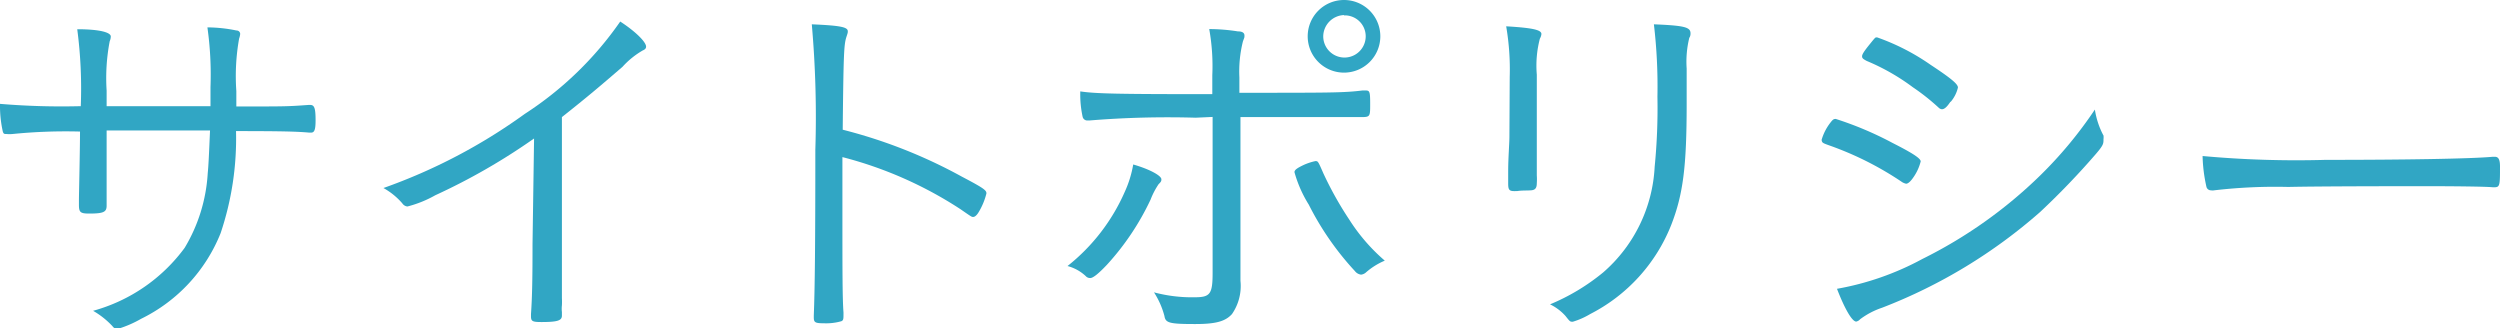 <svg xmlns="http://www.w3.org/2000/svg" viewBox="0 0 162.48 21.34"><defs><style>.cls-1{fill:#31a6c4;}</style></defs><g id="レイヤー_2" data-name="レイヤー 2"><g id="レイヤー_1-2" data-name="レイヤー 1"><path class="cls-1" d="M13.68,6.9V5.67a22,22,0,0,0-.2-3.89,9.45,9.45,0,0,1,1.88.2c.18,0,.25.13.25.23a1.23,1.23,0,0,1-.07.3,13.89,13.89,0,0,0-.18,3.41v1c3.29,0,3.29,0,4.7-.1h.1c.27,0,.35.2.35,1,0,.63-.08.8-.3.8h-.1c-.78-.07-1.69-.1-4.77-.1a19.3,19.3,0,0,1-1,6.63,10.56,10.56,0,0,1-5.17,5.57,7.2,7.2,0,0,1-1.53.66.41.41,0,0,1-.33-.18,5.38,5.38,0,0,0-1.26-1A11,11,0,0,0,12,16.11a10.6,10.6,0,0,0,1.5-4.84c.05-.5.08-1.15.15-2.79H10.19c-1.56,0-2.61,0-3.26,0,0,2.16,0,3.66,0,4.52v.37c0,.41-.2.51-1.13.51-.57,0-.67-.08-.67-.56V13c0-.33.07-3.29.07-4.45a34.71,34.71,0,0,0-4.39.16,2.18,2.18,0,0,1-.38,0c-.15,0-.2,0-.25-.17A7.69,7.69,0,0,1,0,6.75a48.08,48.08,0,0,0,5.25.15,29.54,29.54,0,0,0-.23-5c1.43,0,2.18.2,2.18.47a.82.82,0,0,1-.07.31,12.76,12.76,0,0,0-.2,3.21V6.9Z"/><path class="cls-1" d="M34.71,9a40.55,40.55,0,0,1-6.42,3.69,7.41,7.41,0,0,1-1.81.73.45.45,0,0,1-.33-.2,4.49,4.49,0,0,0-1.23-1,36.29,36.29,0,0,0,9.19-4.82,22.23,22.23,0,0,0,6.2-6c1,.65,1.68,1.33,1.68,1.63,0,.1-.05.18-.22.25a5.45,5.45,0,0,0-1.31,1.06C39,5.6,38.2,6.28,36.52,7.61v8.25c0,1.43,0,2.89,0,3.52a4.43,4.43,0,0,1,0,.47,1.81,1.81,0,0,0,0,.43v.23c0,.32-.27.42-1.33.42-.58,0-.68-.05-.68-.37v-.15c.08-1.13.1-2.39.1-4.55Z"/><path class="cls-1" d="M54.75,13.38c0,4.24,0,6,.07,6.93v.12c0,.28,0,.4-.15.45a3.59,3.59,0,0,1-1.13.13c-.55,0-.65-.05-.65-.38v-.12c.07-1.78.1-4.62.1-10.77a68.53,68.53,0,0,0-.23-8.16c1.86.08,2.34.18,2.34.45,0,.1,0,.1-.1.4-.15.51-.18,1.06-.23,6a32.7,32.7,0,0,1,7.76,3.06c1.43.75,1.58.88,1.58,1.08a4.38,4.38,0,0,1-.5,1.21c-.13.22-.26.32-.36.32s-.1,0-.82-.5a25.77,25.77,0,0,0-7.68-3.39Z"/><path class="cls-1" d="M75.48,11.65c0,.1,0,.15-.18.32a4.91,4.91,0,0,0-.52,1,16.92,16.92,0,0,1-2.84,4.24c-.55.58-.9.86-1.08.86a.38.38,0,0,1-.3-.13,2.77,2.77,0,0,0-1.18-.65,12.6,12.6,0,0,0,3.72-4.82,7.15,7.15,0,0,0,.55-1.78C74.73,11,75.48,11.42,75.48,11.65Zm2.23-4a62.52,62.52,0,0,0-6.9.18h-.12a.31.31,0,0,1-.33-.25,6.85,6.85,0,0,1-.15-1.64c1,.15,2.43.18,8.58.18V4.89a13.62,13.62,0,0,0-.2-3,12.06,12.06,0,0,1,1.86.15c.33,0,.43.12.43.27s0,.1-.1.38a8.06,8.06,0,0,0-.23,2.34v1c5.87,0,6.8,0,8-.15h.2c.27,0,.3.07.3.88s0,.85-.58.85h-.58c-.57,0-3,0-7.27,0,0,5.77,0,8.94,0,9.94,0,.35,0,.6,0,.7a3.21,3.21,0,0,1-.55,2.16c-.43.48-1.06.65-2.39.65-1.68,0-1.93-.07-2-.52A5.33,5.33,0,0,0,75,19a9.59,9.59,0,0,0,2.66.32c1,0,1.15-.22,1.15-1.6,0-2,0-9.09,0-10.12ZM88.76,17.72a.58.58,0,0,1-.3.13.6.6,0,0,1-.4-.23,18.77,18.77,0,0,1-3-4.32,8,8,0,0,1-.93-2.11c0-.15.18-.27.6-.47a3.7,3.7,0,0,1,.76-.25c.17,0,.17,0,.52.8a22.6,22.6,0,0,0,1.68,3A12,12,0,0,0,90,16.94,4.46,4.46,0,0,0,88.76,17.72Zm-1.41-13a2.36,2.36,0,1,1,2.36-2.36A2.36,2.36,0,0,1,87.35,4.72Zm0-3.74A1.4,1.4,0,0,0,86,2.36a1.38,1.38,0,0,0,2.76,0A1.36,1.36,0,0,0,87.35,1Z"/><path class="cls-1" d="M98.12,5a16.62,16.62,0,0,0-.23-3.29c1.71.1,2.29.23,2.29.5a.73.73,0,0,1-.1.3,6.91,6.91,0,0,0-.2,2.34V8.91c0,.75,0,2.23,0,2.49a3.56,3.56,0,0,1,0,.5c0,.32-.1.45-.38.47s-.6,0-.9.05H98.4c-.33,0-.38-.12-.38-.5,0-.12,0-.3,0-.78,0-.87.08-1.8.08-2.28Zm11.75-2.81a.47.47,0,0,1-.08.27,6.53,6.53,0,0,0-.17,2c0,.25,0,.63,0,1.13V6.75c0,4.07-.23,5.88-1,7.86a11.08,11.08,0,0,1-5.27,5.8,4.94,4.94,0,0,1-1.13.5c-.18,0-.18,0-.48-.38a3.26,3.26,0,0,0-1-.75,13.66,13.66,0,0,0,3.46-2.08,9.74,9.74,0,0,0,3.34-6.86,38.8,38.8,0,0,0,.18-4.56,34.37,34.37,0,0,0-.23-4.7C109.44,1.66,109.87,1.76,109.87,2.16Z"/><path class="cls-1" d="M118.94,8c.17-.22.22-.27.37-.27A22.16,22.16,0,0,1,123,9.29c1.28.65,1.83,1,1.83,1.2a3.13,3.13,0,0,1-.45,1c-.2.3-.37.45-.5.45a.84.84,0,0,1-.25-.1A20.85,20.85,0,0,0,119,9.49c-.56-.2-.58-.2-.61-.4A3.31,3.31,0,0,1,118.94,8Zm17.77.78a1.37,1.37,0,0,1,0,.28c0,.27,0,.37-.48.93a49.56,49.56,0,0,1-3.64,3.79A34.11,34.11,0,0,1,122.32,20a5.06,5.06,0,0,0-1.43.75.46.46,0,0,1-.25.15c-.27,0-.75-.83-1.25-2.13a18.3,18.3,0,0,0,5.55-1.94,30,30,0,0,0,7.65-5.42,27,27,0,0,0,3.56-4.29A5.24,5.24,0,0,0,136.71,8.81Zm-9.94-2.18c-.23.35-.4.5-.56.5A.34.34,0,0,1,126,7a14.12,14.12,0,0,0-1.68-1.33,14,14,0,0,0-3-1.71c-.22-.12-.3-.17-.3-.3s.13-.33.51-.8.35-.43.47-.43a14.4,14.4,0,0,1,3.47,1.78c1.38.91,1.78,1.26,1.78,1.48A2.2,2.2,0,0,1,126.77,6.63Z"/><path class="cls-1" d="M151.13,10.39c5.05,0,9.46-.07,10.87-.2h.15c.23,0,.33.18.33.63,0,1.18,0,1.35-.35,1.35H162c-.5-.05-2.76-.07-4.49-.07-.38,0-6.66,0-8.79.05a34.31,34.31,0,0,0-4.82.22.51.51,0,0,1-.2,0,.3.3,0,0,1-.3-.23,10.12,10.12,0,0,1-.25-2A67.1,67.1,0,0,0,151.13,10.39Z"/></g></g></svg>
